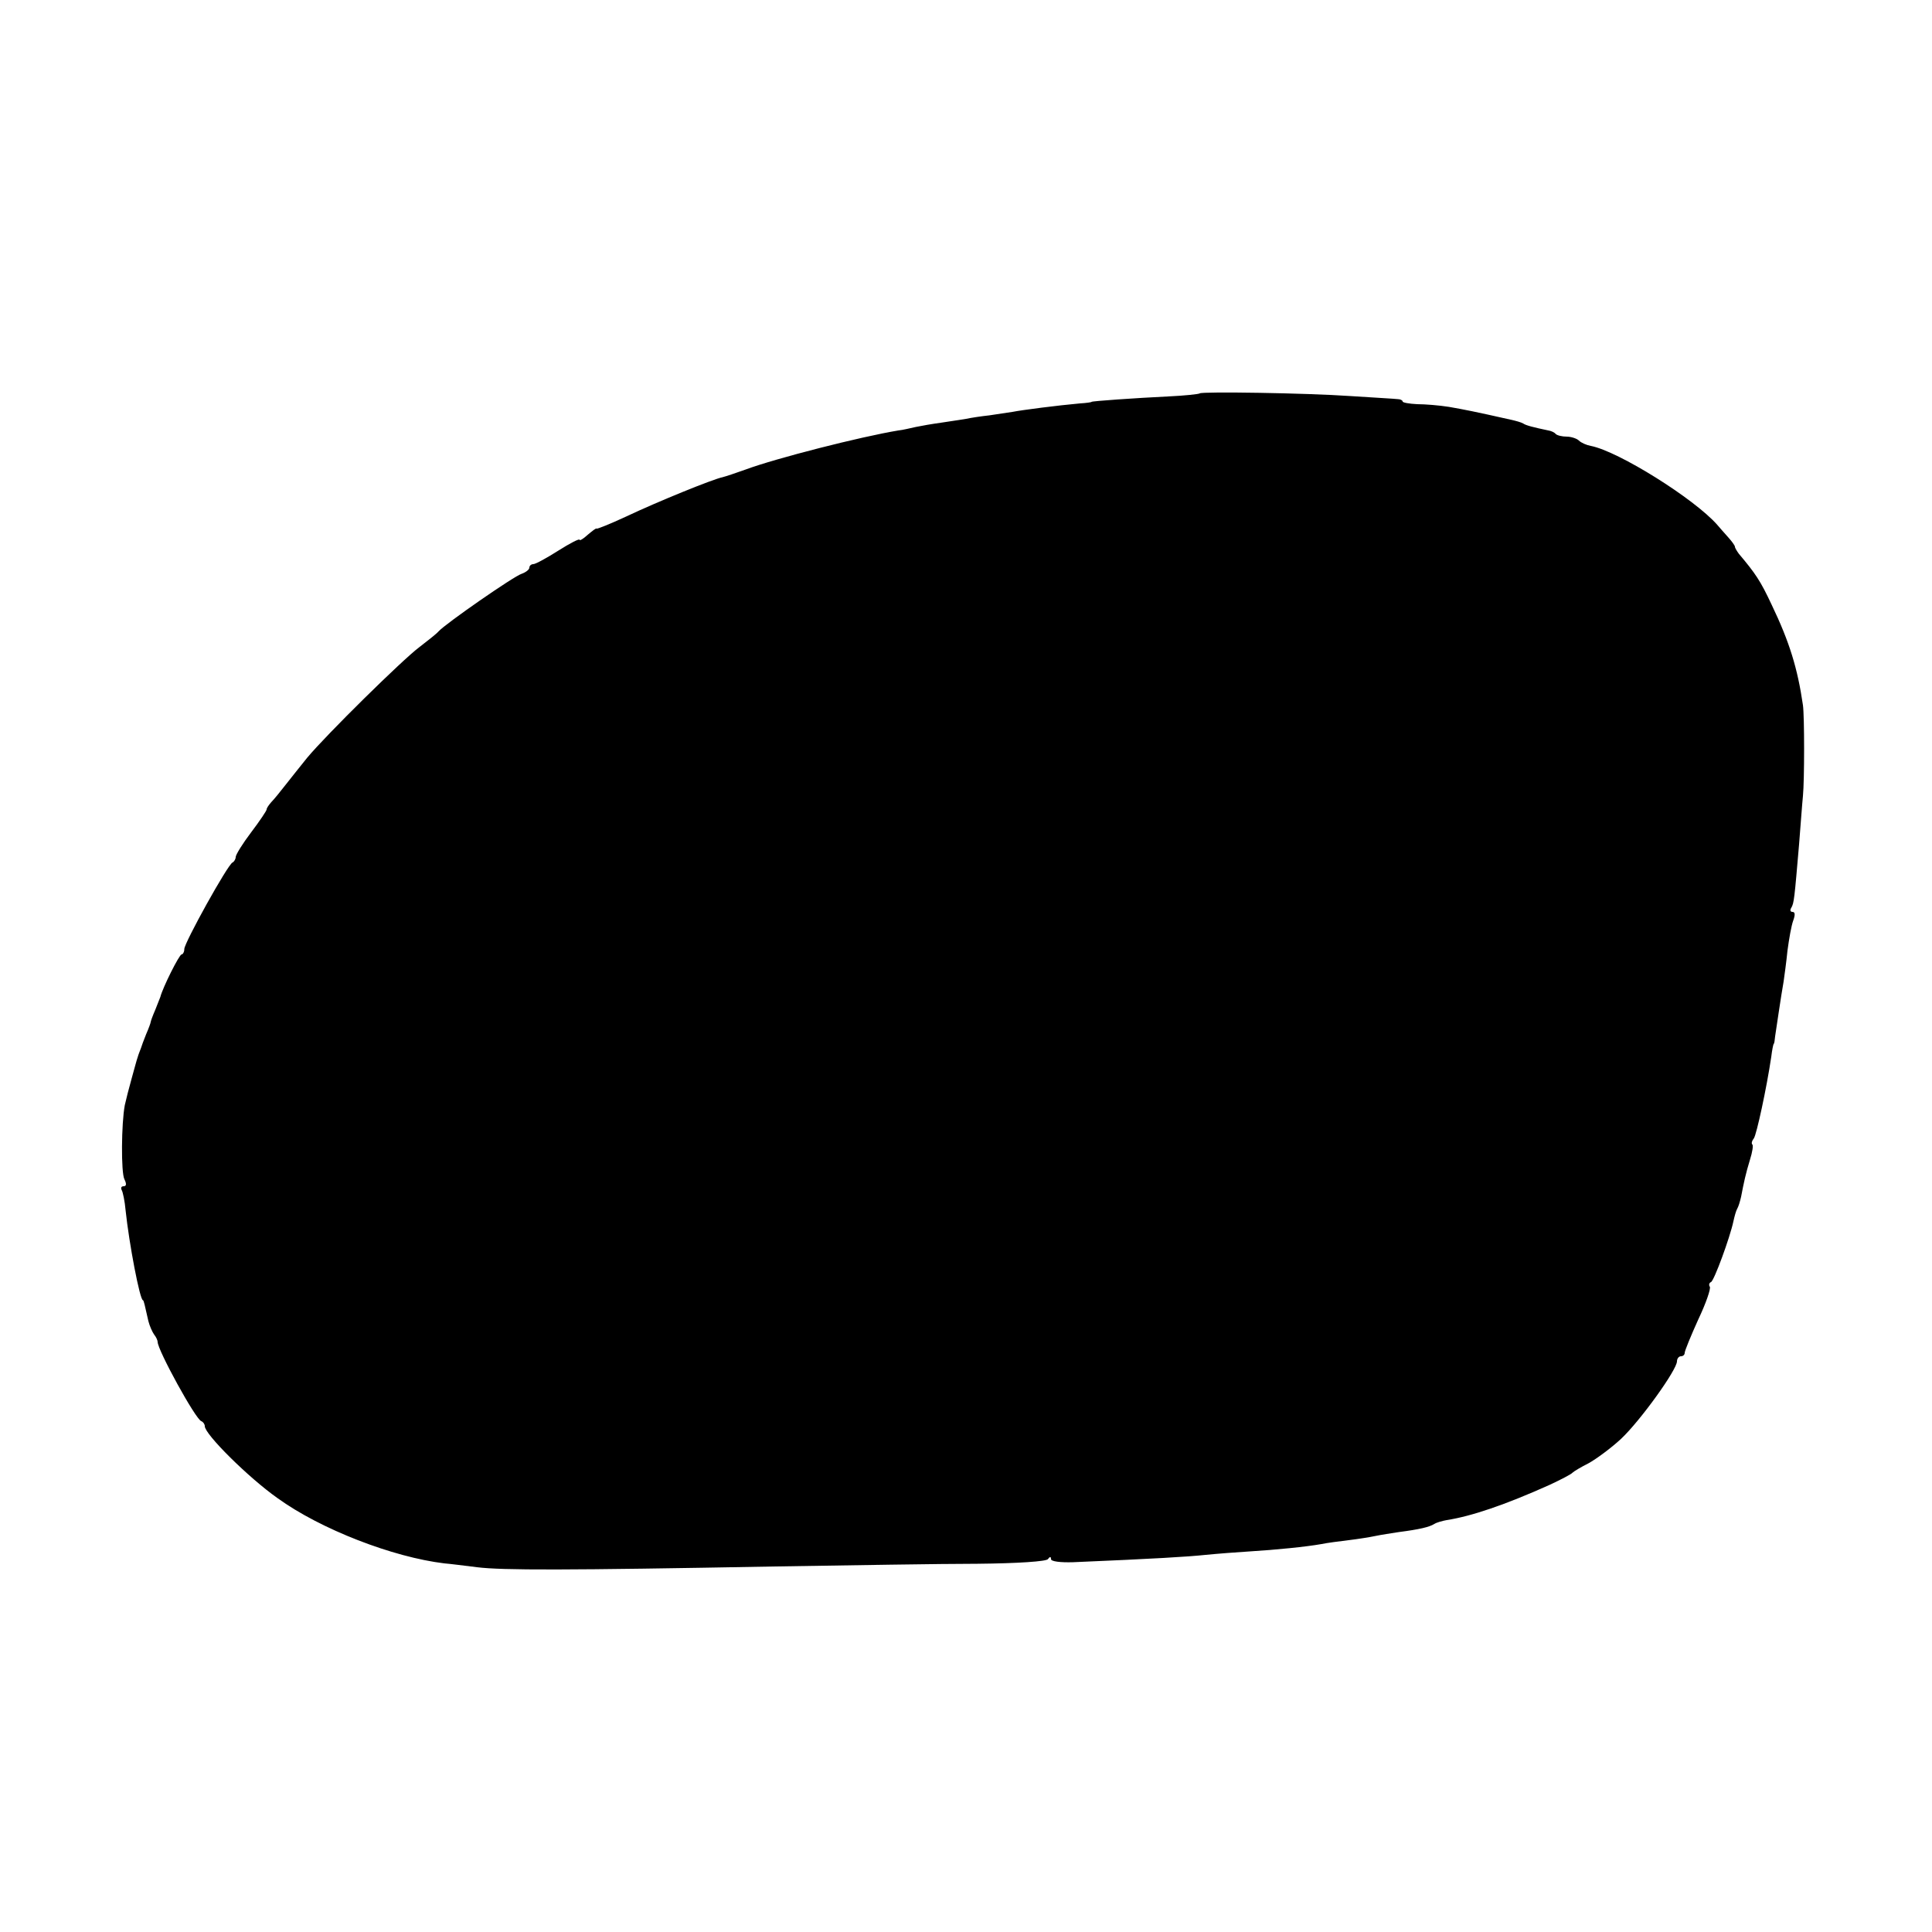 <?xml version="1.0" standalone="no"?>
<!DOCTYPE svg PUBLIC "-//W3C//DTD SVG 20010904//EN"
 "http://www.w3.org/TR/2001/REC-SVG-20010904/DTD/svg10.dtd">
<svg version="1.0" xmlns="http://www.w3.org/2000/svg"
 width="500pt" height="500pt" viewBox="0 0 500 500"
 preserveAspectRatio="xMidYMid meet">
<g transform="translate(0,500) scale(0.1,-0.1)"
fill="#000000" stroke="none">
<path d="M3105 3982 c-2 -2 -39 -6 -82 -8 -83 -4 -198 -12 -198 -14 0 -1 -13
-3 -30 -4 -56 -5 -150 -17 -175 -22 -14 -2 -41 -6 -60 -9 -19 -2 -46 -6 -60
-9 -14 -2 -43 -7 -65 -10 -22 -3 -51 -8 -65 -11 -14 -3 -34 -8 -45 -9 -97 -16
-317 -72 -395 -101 -25 -9 -52 -18 -60 -20 -25 -5 -170 -64 -250 -102 -41 -19
-76 -33 -76 -31 -1 2 -11 -6 -23 -16 -12 -11 -21 -16 -21 -13 0 4 -25 -9 -55
-28 -30 -19 -59 -35 -65 -35 -5 0 -10 -4 -10 -9 0 -5 -9 -12 -20 -16 -20 -6
-197 -129 -215 -149 -5 -6 -28 -24 -50 -41 -43 -32 -241 -227 -290 -286 -16
-20 -41 -51 -55 -69 -14 -18 -31 -39 -38 -46 -6 -7 -12 -15 -12 -19 0 -3 -18
-30 -40 -59 -22 -29 -40 -58 -40 -64 0 -5 -4 -12 -8 -14 -12 -4 -125 -208
-125 -224 0 -8 -4 -14 -7 -14 -6 0 -49 -86 -55 -110 -1 -3 -7 -18 -13 -33 -7
-16 -12 -30 -12 -32 0 -2 -5 -16 -12 -32 -6 -15 -12 -31 -13 -35 -2 -5 -4 -10
-5 -13 -1 -3 -3 -8 -4 -12 -2 -5 -8 -28 -15 -53 -7 -25 -15 -56 -18 -70 -9
-47 -10 -175 -1 -192 6 -12 5 -18 -2 -18 -6 0 -8 -4 -5 -10 3 -5 8 -29 10 -52
9 -86 37 -233 45 -233 2 0 5 -14 14 -54 3 -12 10 -28 15 -35 5 -6 9 -15 9 -19
0 -21 98 -200 113 -205 5 -2 9 -8 9 -13 0 -21 113 -133 188 -186 112 -81 299
-153 432 -169 14 -1 52 -6 85 -10 65 -8 226 -8 770 2 193 3 429 7 525 7 104 1
178 6 182 12 5 7 8 7 8 0 0 -6 24 -9 57 -8 212 9 295 14 343 19 30 3 82 7 115
9 66 4 146 12 185 19 14 3 45 7 70 10 25 3 56 8 70 11 14 3 41 7 60 10 54 7
79 13 92 21 6 4 21 8 32 10 64 10 150 39 266 91 30 14 57 28 60 32 3 3 21 14
41 24 20 11 58 39 84 63 50 47 145 179 145 201 0 7 5 13 10 13 6 0 10 4 10 9
0 5 16 44 35 86 20 42 33 80 30 85 -3 4 -2 10 3 12 8 3 49 115 58 157 3 14 7
28 10 33 3 5 7 18 10 31 7 37 12 60 23 96 6 19 9 37 6 39 -3 3 -1 10 4 16 7
10 33 130 45 211 2 17 5 31 6 33 2 1 3 10 4 20 3 19 15 103 22 142 2 14 7 50
10 80 4 30 10 65 15 78 5 14 5 22 -2 22 -6 0 -7 5 -3 11 7 12 8 24 20 164 4
50 8 106 10 125 4 41 4 206 0 235 -14 96 -35 164 -81 260 -29 62 -42 81 -85
132 -5 7 -10 15 -10 18 0 3 -8 14 -17 24 -10 11 -23 26 -29 33 -59 67 -255
190 -327 204 -11 2 -25 8 -31 14 -5 5 -20 10 -31 10 -12 0 -25 3 -29 7 -3 4
-12 8 -19 9 -38 8 -58 13 -65 18 -5 3 -19 7 -33 10 -93 21 -119 26 -159 33
-25 4 -62 7 -82 7 -21 1 -38 4 -38 7 0 3 -6 6 -12 6 -7 1 -62 4 -123 8 -115 8
-384 12 -390 7z"/>
</g>
</svg>
